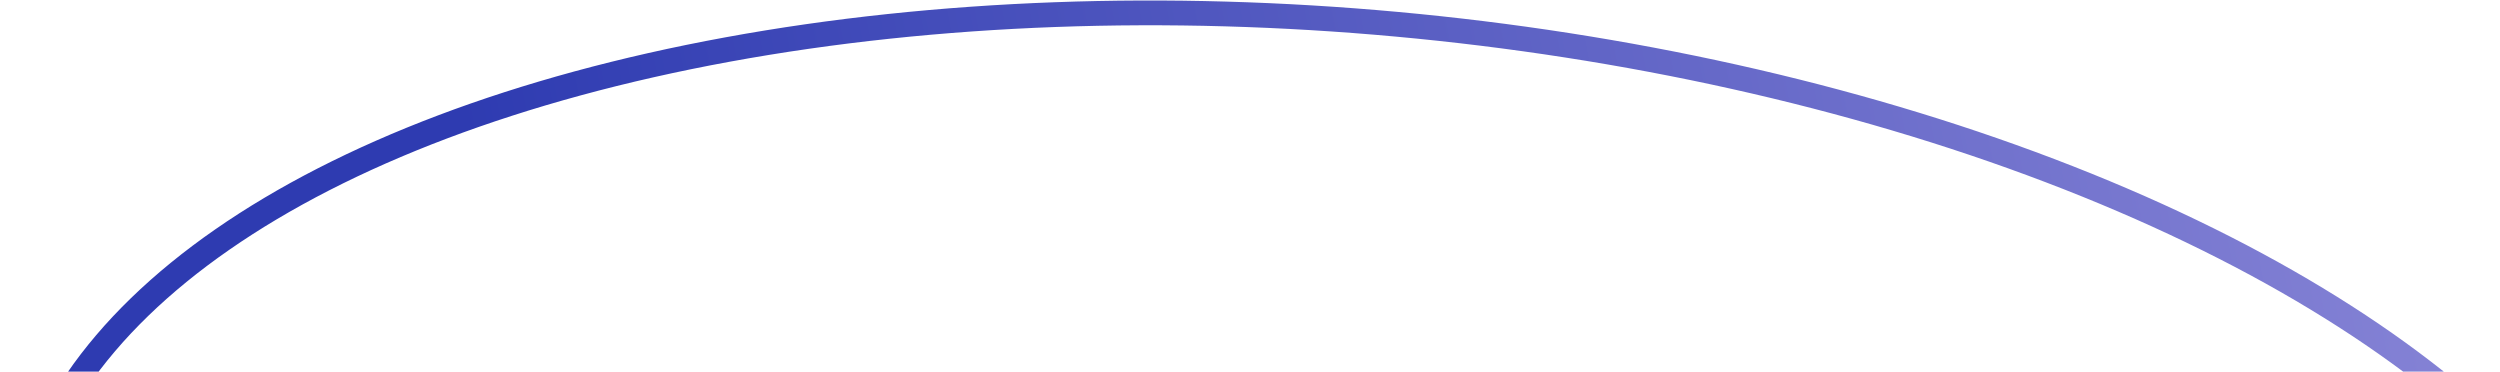 <?xml version="1.0" encoding="UTF-8"?> <svg xmlns="http://www.w3.org/2000/svg" width="1110" height="165" viewBox="0 0 1110 165" fill="none"><ellipse cx="594.082" cy="295.078" rx="589.5" ry="285.5" transform="rotate(5.233 594.082 295.078)" stroke="url(#paint0_linear_141_268)" stroke-width="11"></ellipse><defs><linearGradient id="paint0_linear_141_268" x1="168.082" y1="35.578" x2="1125.16" y2="-238.131" gradientUnits="userSpaceOnUse"><stop stop-color="#2E3BB1"></stop><stop offset="1" stop-color="#938EDB"></stop></linearGradient></defs></svg> 